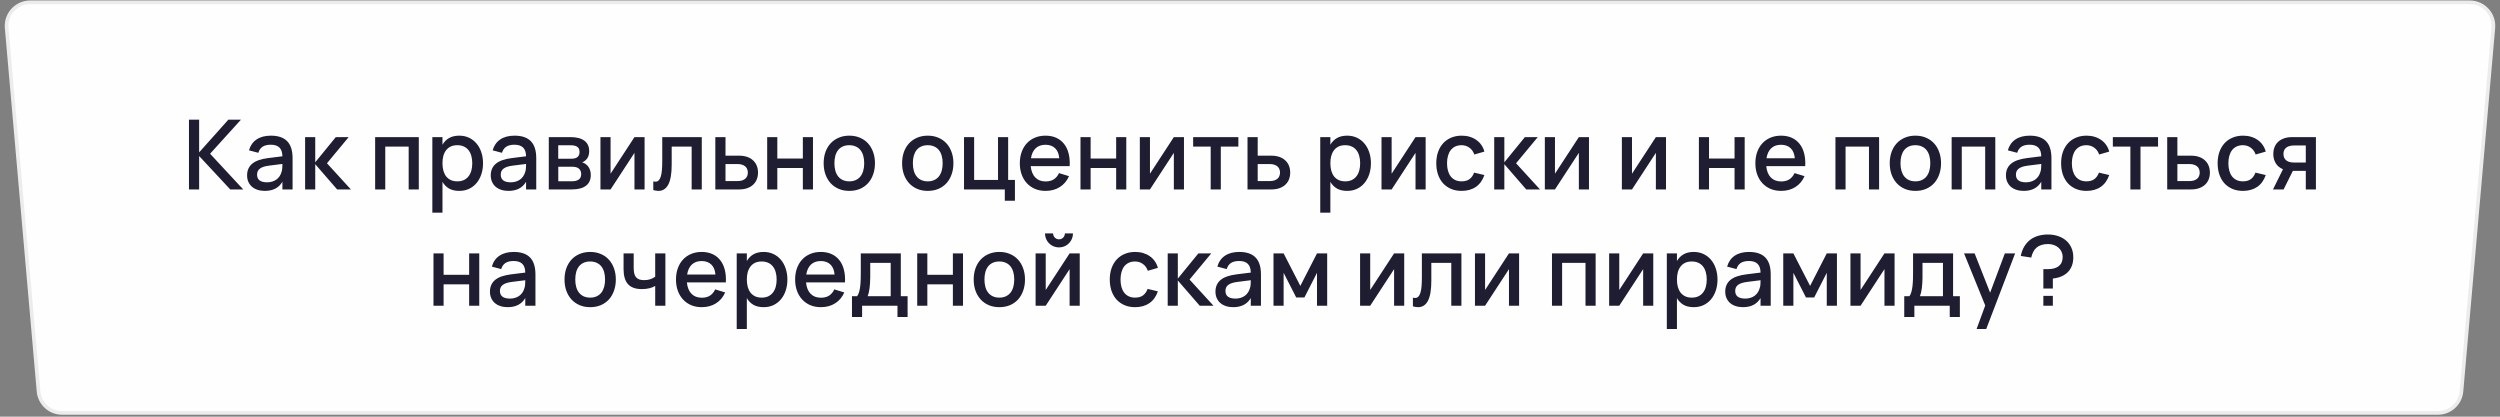 <?xml version="1.0" encoding="UTF-8"?> <svg xmlns="http://www.w3.org/2000/svg" width="516" height="86" viewBox="0 0 516 86" fill="none"><rect x="0" y="0" width="516" height="86" fill="#808080" stroke="none"/> <path d="M6.231 0.475H509.769C512.63 0.475 514.876 2.926 514.626 5.776L508.047 80.776C507.826 83.293 505.718 85.225 503.19 85.225H12.81C10.282 85.225 8.174 83.293 7.953 80.776L1.374 5.776C1.124 2.926 3.37 0.475 6.231 0.475Z" fill="#FEFEFE" stroke="#ECECEC" stroke-width="0.75"></path> <path d="M39.002 24.7H41.102V31.45L47.132 24.7H49.732L43.362 31.73L50.202 39.1H47.522L41.102 32.2V39.1H39.002V24.7ZM55.909 28C57.416 28 58.539 28.383 59.279 29.15C60.019 29.91 60.389 31.076 60.389 32.65V39.1H58.289V37.52C57.549 38.773 56.339 39.4 54.659 39.4C54.099 39.4 53.593 39.323 53.139 39.17C52.693 39.023 52.309 38.81 51.989 38.53C51.676 38.25 51.433 37.913 51.259 37.52C51.086 37.126 50.999 36.686 50.999 36.2C50.999 35.66 51.096 35.186 51.289 34.78C51.483 34.366 51.763 34.016 52.129 33.73C52.503 33.436 52.956 33.203 53.489 33.03C54.029 32.85 54.639 32.716 55.319 32.63L58.289 32.26C58.276 31.433 58.069 30.83 57.669 30.45C57.276 30.063 56.683 29.87 55.889 29.87C55.183 29.87 54.619 30.006 54.199 30.28C53.786 30.546 53.493 30.966 53.319 31.54L51.389 31.03C51.669 30.043 52.193 29.293 52.959 28.78C53.733 28.26 54.716 28 55.909 28ZM55.579 34.18C54.699 34.286 54.059 34.49 53.659 34.79C53.259 35.083 53.059 35.5 53.059 36.04C53.059 37.1 53.753 37.63 55.139 37.63C55.513 37.63 55.859 37.58 56.179 37.48C56.506 37.38 56.796 37.24 57.049 37.06C57.303 36.873 57.516 36.653 57.689 36.4C57.869 36.14 58.003 35.856 58.089 35.55C58.189 35.29 58.246 35.013 58.259 34.72C58.279 34.42 58.289 34.15 58.289 33.91V33.84L55.579 34.18ZM62.976 28.3H65.066V33.5L69.306 28.3H71.966L67.486 33.7L72.426 39.1H69.586L65.066 33.89V39.1H62.976V28.3ZM77.429 39.1V28.3H86.439V39.1H84.349V30.26H79.519V39.1H77.429ZM89.236 43.9V28.3H91.326V29.87C91.666 29.283 92.116 28.826 92.676 28.5C93.243 28.166 93.949 28 94.796 28C95.523 28 96.186 28.14 96.786 28.42C97.393 28.7 97.909 29.093 98.336 29.6C98.769 30.1 99.103 30.7 99.336 31.4C99.576 32.093 99.696 32.856 99.696 33.69C99.696 34.536 99.576 35.31 99.336 36.01C99.096 36.71 98.759 37.313 98.326 37.82C97.899 38.32 97.386 38.71 96.786 38.99C96.186 39.263 95.523 39.4 94.796 39.4C93.949 39.4 93.243 39.236 92.676 38.91C92.109 38.576 91.659 38.116 91.326 37.53V43.9H89.236ZM94.396 37.43C94.909 37.43 95.359 37.34 95.746 37.16C96.133 36.973 96.453 36.716 96.706 36.39C96.966 36.056 97.159 35.663 97.286 35.21C97.413 34.75 97.476 34.243 97.476 33.69C97.476 33.123 97.409 32.613 97.276 32.16C97.149 31.7 96.956 31.31 96.696 30.99C96.443 30.663 96.123 30.413 95.736 30.24C95.356 30.06 94.909 29.97 94.396 29.97C93.869 29.97 93.413 30.06 93.026 30.24C92.646 30.42 92.329 30.676 92.076 31.01C91.823 31.336 91.633 31.726 91.506 32.18C91.386 32.633 91.326 33.136 91.326 33.69C91.326 34.256 91.389 34.773 91.516 35.24C91.649 35.7 91.843 36.093 92.096 36.42C92.356 36.74 92.676 36.99 93.056 37.17C93.443 37.343 93.889 37.43 94.396 37.43ZM106.202 28C107.709 28 108.832 28.383 109.572 29.15C110.312 29.91 110.682 31.076 110.682 32.65V39.1H108.582V37.52C107.842 38.773 106.632 39.4 104.952 39.4C104.392 39.4 103.886 39.323 103.432 39.17C102.986 39.023 102.602 38.81 102.282 38.53C101.969 38.25 101.726 37.913 101.552 37.52C101.379 37.126 101.292 36.686 101.292 36.2C101.292 35.66 101.389 35.186 101.582 34.78C101.776 34.366 102.056 34.016 102.422 33.73C102.796 33.436 103.249 33.203 103.782 33.03C104.322 32.85 104.932 32.716 105.612 32.63L108.582 32.26C108.569 31.433 108.362 30.83 107.962 30.45C107.569 30.063 106.976 29.87 106.182 29.87C105.476 29.87 104.912 30.006 104.492 30.28C104.079 30.546 103.786 30.966 103.612 31.54L101.682 31.03C101.962 30.043 102.486 29.293 103.252 28.78C104.026 28.26 105.009 28 106.202 28ZM105.872 34.18C104.992 34.286 104.352 34.49 103.952 34.79C103.552 35.083 103.352 35.5 103.352 36.04C103.352 37.1 104.046 37.63 105.432 37.63C105.806 37.63 106.152 37.58 106.472 37.48C106.799 37.38 107.089 37.24 107.342 37.06C107.596 36.873 107.809 36.653 107.982 36.4C108.162 36.14 108.296 35.856 108.382 35.55C108.482 35.29 108.539 35.013 108.552 34.72C108.572 34.42 108.582 34.15 108.582 33.91V33.84L105.872 34.18ZM117.999 39.1H113.269V28.3H117.739C118.999 28.3 119.959 28.546 120.619 29.04C121.279 29.533 121.609 30.256 121.609 31.21C121.609 31.81 121.476 32.3 121.209 32.68C120.949 33.06 120.599 33.336 120.159 33.51C120.419 33.576 120.656 33.69 120.869 33.85C121.089 34.003 121.279 34.193 121.439 34.42C121.599 34.64 121.722 34.893 121.809 35.18C121.896 35.466 121.939 35.776 121.939 36.11C121.939 37.09 121.606 37.833 120.939 38.34C120.272 38.846 119.292 39.1 117.999 39.1ZM117.749 29.98H115.219V32.76H117.949C118.196 32.76 118.419 32.736 118.619 32.69C118.826 32.636 119.002 32.556 119.149 32.45C119.296 32.336 119.409 32.196 119.489 32.03C119.576 31.856 119.619 31.65 119.619 31.41C119.619 30.89 119.466 30.523 119.159 30.31C118.852 30.09 118.382 29.98 117.749 29.98ZM117.979 37.42C118.612 37.42 119.099 37.303 119.439 37.07C119.786 36.83 119.959 36.45 119.959 35.93C119.959 35.663 119.912 35.436 119.819 35.25C119.732 35.056 119.609 34.9 119.449 34.78C119.296 34.653 119.112 34.563 118.899 34.51C118.686 34.45 118.452 34.42 118.199 34.42H115.229V37.42H117.979ZM133.043 28.3V39.1H130.953V31.55L126.023 39.1H123.933V28.3H126.023V35.85L130.953 28.3H133.043ZM134.838 37.43C134.984 37.476 135.134 37.5 135.288 37.5C135.561 37.5 135.784 37.41 135.958 37.23C136.138 37.043 136.281 36.773 136.388 36.42C136.501 36.06 136.578 35.62 136.618 35.1C136.664 34.573 136.688 33.973 136.688 33.3V28.3H144.848V39.1H142.758V30.26H138.638V33.97C138.638 35.836 138.404 37.21 137.938 38.09C137.478 38.963 136.801 39.4 135.907 39.4C135.594 39.4 135.238 39.343 134.838 39.23V37.43ZM152.534 39.1H147.644V28.3H149.744V32.13H152.534C153.194 32.13 153.771 32.22 154.264 32.4C154.757 32.58 155.164 32.83 155.484 33.15C155.811 33.463 156.054 33.833 156.214 34.26C156.374 34.68 156.454 35.133 156.454 35.62C156.454 36.106 156.374 36.563 156.214 36.99C156.054 37.41 155.811 37.776 155.484 38.09C155.164 38.403 154.757 38.65 154.264 38.83C153.771 39.01 153.194 39.1 152.534 39.1ZM152.244 37.37C152.611 37.37 152.924 37.326 153.184 37.24C153.451 37.146 153.671 37.023 153.844 36.87C154.017 36.716 154.144 36.533 154.224 36.32C154.311 36.1 154.354 35.866 154.354 35.62C154.354 35.366 154.311 35.133 154.224 34.92C154.144 34.706 154.017 34.523 153.844 34.37C153.671 34.21 153.451 34.086 153.184 34C152.924 33.906 152.611 33.86 152.244 33.86H149.744V37.37H152.244ZM158.347 39.1V28.3H160.437V32.72H165.707V28.3H167.797V39.1H165.707V34.68H160.437V39.1H158.347ZM175.293 39.4C174.486 39.4 173.756 39.26 173.103 38.98C172.456 38.7 171.903 38.31 171.443 37.81C170.983 37.303 170.626 36.7 170.373 36C170.126 35.3 170.003 34.53 170.003 33.69C170.003 32.85 170.126 32.08 170.373 31.38C170.626 30.68 170.983 30.08 171.443 29.58C171.91 29.08 172.466 28.693 173.113 28.42C173.766 28.14 174.493 28 175.293 28C176.1 28 176.83 28.14 177.483 28.42C178.136 28.693 178.693 29.083 179.153 29.59C179.613 30.09 179.966 30.69 180.213 31.39C180.466 32.083 180.593 32.85 180.593 33.69C180.593 34.536 180.466 35.31 180.213 36.01C179.966 36.71 179.613 37.313 179.153 37.82C178.693 38.32 178.136 38.71 177.483 38.99C176.83 39.263 176.1 39.4 175.293 39.4ZM175.293 37.43C175.793 37.43 176.233 37.343 176.613 37.17C177 36.996 177.323 36.75 177.583 36.43C177.843 36.103 178.04 35.71 178.173 35.25C178.306 34.783 178.373 34.263 178.373 33.69C178.373 33.11 178.306 32.59 178.173 32.13C178.04 31.67 177.843 31.28 177.583 30.96C177.323 30.64 177 30.396 176.613 30.23C176.233 30.056 175.793 29.97 175.293 29.97C174.786 29.97 174.34 30.056 173.953 30.23C173.573 30.403 173.253 30.65 172.993 30.97C172.74 31.29 172.546 31.68 172.413 32.14C172.286 32.6 172.223 33.116 172.223 33.69C172.223 34.27 172.29 34.793 172.423 35.26C172.556 35.72 172.753 36.11 173.013 36.43C173.273 36.75 173.593 36.996 173.973 37.17C174.36 37.343 174.8 37.43 175.293 37.43ZM191.485 39.4C190.678 39.4 189.948 39.26 189.295 38.98C188.648 38.7 188.095 38.31 187.635 37.81C187.175 37.303 186.818 36.7 186.565 36C186.318 35.3 186.195 34.53 186.195 33.69C186.195 32.85 186.318 32.08 186.565 31.38C186.818 30.68 187.175 30.08 187.635 29.58C188.101 29.08 188.658 28.693 189.305 28.42C189.958 28.14 190.685 28 191.485 28C192.291 28 193.021 28.14 193.675 28.42C194.328 28.693 194.885 29.083 195.345 29.59C195.805 30.09 196.158 30.69 196.405 31.39C196.658 32.083 196.785 32.85 196.785 33.69C196.785 34.536 196.658 35.31 196.405 36.01C196.158 36.71 195.805 37.313 195.345 37.82C194.885 38.32 194.328 38.71 193.675 38.99C193.021 39.263 192.291 39.4 191.485 39.4ZM191.485 37.43C191.985 37.43 192.425 37.343 192.805 37.17C193.191 36.996 193.515 36.75 193.775 36.43C194.035 36.103 194.231 35.71 194.365 35.25C194.498 34.783 194.565 34.263 194.565 33.69C194.565 33.11 194.498 32.59 194.365 32.13C194.231 31.67 194.035 31.28 193.775 30.96C193.515 30.64 193.191 30.396 192.805 30.23C192.425 30.056 191.985 29.97 191.485 29.97C190.978 29.97 190.531 30.056 190.145 30.23C189.765 30.403 189.445 30.65 189.185 30.97C188.931 31.29 188.738 31.68 188.605 32.14C188.478 32.6 188.415 33.116 188.415 33.69C188.415 34.27 188.481 34.793 188.615 35.26C188.748 35.72 188.945 36.11 189.205 36.43C189.465 36.75 189.785 36.996 190.165 37.17C190.551 37.343 190.991 37.43 191.485 37.43ZM207.392 41.43V39.1H198.972V28.3H201.062V37.14H205.992V28.3H208.082V37.14H209.482V41.43H207.392ZM215.801 37.45C216.488 37.45 217.055 37.306 217.501 37.02C217.955 36.726 218.315 36.296 218.581 35.73L220.641 36.36C220.215 37.333 219.581 38.083 218.741 38.61C217.908 39.136 216.928 39.4 215.801 39.4C215.001 39.4 214.275 39.263 213.621 38.99C212.975 38.71 212.418 38.32 211.951 37.82C211.485 37.32 211.125 36.72 210.871 36.02C210.618 35.32 210.491 34.546 210.491 33.7C210.491 32.84 210.618 32.06 210.871 31.36C211.125 30.66 211.485 30.06 211.951 29.56C212.418 29.06 212.975 28.676 213.621 28.41C214.275 28.136 214.995 28 215.781 28C216.621 28 217.365 28.146 218.011 28.44C218.658 28.733 219.195 29.153 219.621 29.7C220.055 30.24 220.368 30.9 220.561 31.68C220.761 32.453 220.835 33.323 220.781 34.29H212.741C212.835 35.296 213.148 36.076 213.681 36.63C214.215 37.176 214.921 37.45 215.801 37.45ZM218.631 32.66C218.558 31.766 218.275 31.08 217.781 30.6C217.288 30.12 216.621 29.88 215.781 29.88C214.948 29.88 214.275 30.12 213.761 30.6C213.255 31.08 212.931 31.766 212.791 32.66H218.631ZM223.015 39.1V28.3H225.105V32.72H230.375V28.3H232.465V39.1H230.375V34.68H225.105V39.1H223.015ZM244.371 28.3V39.1H242.281V31.55L237.351 39.1H235.261V28.3H237.351V35.85L242.281 28.3H244.371ZM249.886 39.1V30.26H246.266V28.3H255.596V30.26H251.976V39.1H249.886ZM262.378 39.1H257.488V28.3H259.588V32.13H262.378C263.038 32.13 263.614 32.22 264.108 32.4C264.601 32.58 265.008 32.83 265.328 33.15C265.654 33.463 265.898 33.833 266.058 34.26C266.218 34.68 266.298 35.133 266.298 35.62C266.298 36.106 266.218 36.563 266.058 36.99C265.898 37.41 265.654 37.776 265.328 38.09C265.008 38.403 264.601 38.65 264.108 38.83C263.614 39.01 263.038 39.1 262.378 39.1ZM262.088 37.37C262.454 37.37 262.768 37.326 263.028 37.24C263.294 37.146 263.514 37.023 263.688 36.87C263.861 36.716 263.988 36.533 264.068 36.32C264.154 36.1 264.198 35.866 264.198 35.62C264.198 35.366 264.154 35.133 264.068 34.92C263.988 34.706 263.861 34.523 263.688 34.37C263.514 34.21 263.294 34.086 263.028 34C262.768 33.906 262.454 33.86 262.088 33.86H259.588V37.37H262.088ZM272.498 43.9V28.3H274.588V29.87C274.928 29.283 275.378 28.826 275.938 28.5C276.504 28.166 277.211 28 278.058 28C278.784 28 279.448 28.14 280.048 28.42C280.654 28.7 281.171 29.093 281.598 29.6C282.031 30.1 282.364 30.7 282.598 31.4C282.838 32.093 282.958 32.856 282.958 33.69C282.958 34.536 282.838 35.31 282.598 36.01C282.358 36.71 282.021 37.313 281.588 37.82C281.161 38.32 280.648 38.71 280.048 38.99C279.448 39.263 278.784 39.4 278.058 39.4C277.211 39.4 276.504 39.236 275.938 38.91C275.371 38.576 274.921 38.116 274.588 37.53V43.9H272.498ZM277.658 37.43C278.171 37.43 278.621 37.34 279.008 37.16C279.394 36.973 279.714 36.716 279.968 36.39C280.228 36.056 280.421 35.663 280.548 35.21C280.674 34.75 280.738 34.243 280.738 33.69C280.738 33.123 280.671 32.613 280.538 32.16C280.411 31.7 280.218 31.31 279.958 30.99C279.704 30.663 279.384 30.413 278.998 30.24C278.618 30.06 278.171 29.97 277.658 29.97C277.131 29.97 276.674 30.06 276.288 30.24C275.908 30.42 275.591 30.676 275.338 31.01C275.084 31.336 274.894 31.726 274.768 32.18C274.648 32.633 274.588 33.136 274.588 33.69C274.588 34.256 274.651 34.773 274.778 35.24C274.911 35.7 275.104 36.093 275.358 36.42C275.618 36.74 275.938 36.99 276.318 37.17C276.704 37.343 277.151 37.43 277.658 37.43ZM294.254 28.3V39.1H292.164V31.55L287.234 39.1H285.144V28.3H287.234V35.85L292.164 28.3H294.254ZM301.668 39.4C300.855 39.4 300.125 39.26 299.478 38.98C298.832 38.7 298.282 38.31 297.828 37.81C297.382 37.303 297.038 36.7 296.798 36C296.565 35.3 296.448 34.533 296.448 33.7C296.448 32.853 296.568 32.08 296.808 31.38C297.055 30.68 297.405 30.08 297.858 29.58C298.312 29.08 298.862 28.693 299.508 28.42C300.162 28.14 300.892 28 301.698 28C302.292 28 302.842 28.076 303.348 28.23C303.862 28.383 304.318 28.603 304.718 28.89C305.125 29.17 305.468 29.513 305.748 29.92C306.035 30.326 306.245 30.783 306.378 31.29L304.298 31.89C304.092 31.283 303.752 30.813 303.278 30.48C302.812 30.14 302.275 29.97 301.668 29.97C301.168 29.97 300.732 30.06 300.358 30.24C299.985 30.42 299.672 30.673 299.418 31C299.172 31.326 298.985 31.72 298.858 32.18C298.732 32.633 298.668 33.14 298.668 33.7C298.668 34.26 298.732 34.77 298.858 35.23C298.985 35.683 299.172 36.073 299.418 36.4C299.672 36.726 299.985 36.98 300.358 37.16C300.738 37.34 301.175 37.43 301.668 37.43C302.348 37.43 302.895 37.276 303.308 36.97C303.728 36.656 304.045 36.21 304.258 35.63L306.378 36.13C306.018 37.196 305.435 38.01 304.628 38.57C303.822 39.123 302.835 39.4 301.668 39.4ZM308.406 28.3H310.496V33.5L314.736 28.3H317.396L312.916 33.7L317.856 39.1H315.016L310.496 33.89V39.1H308.406V28.3ZM327.965 28.3V39.1H325.875V31.55L320.945 39.1H318.855V28.3H320.945V35.85L325.875 28.3H327.965ZM343.863 28.3V39.1H341.773V31.55L336.843 39.1H334.753V28.3H336.843V35.85L341.773 28.3H343.863ZM350.652 39.1V28.3H352.742V32.72H358.012V28.3H360.102V39.1H358.012V34.68H352.742V39.1H350.652ZM367.618 37.45C368.304 37.45 368.871 37.306 369.318 37.02C369.771 36.726 370.131 36.296 370.398 35.73L372.458 36.36C372.031 37.333 371.398 38.083 370.558 38.61C369.724 39.136 368.744 39.4 367.618 39.4C366.818 39.4 366.091 39.263 365.438 38.99C364.791 38.71 364.234 38.32 363.768 37.82C363.301 37.32 362.941 36.72 362.688 36.02C362.434 35.32 362.308 34.546 362.308 33.7C362.308 32.84 362.434 32.06 362.688 31.36C362.941 30.66 363.301 30.06 363.768 29.56C364.234 29.06 364.791 28.676 365.438 28.41C366.091 28.136 366.811 28 367.598 28C368.438 28 369.181 28.146 369.828 28.44C370.474 28.733 371.011 29.153 371.438 29.7C371.871 30.24 372.184 30.9 372.378 31.68C372.578 32.453 372.651 33.323 372.598 34.29H364.558C364.651 35.296 364.964 36.076 365.498 36.63C366.031 37.176 366.738 37.45 367.618 37.45ZM370.448 32.66C370.374 31.766 370.091 31.08 369.598 30.6C369.104 30.12 368.438 29.88 367.598 29.88C366.764 29.88 366.091 30.12 365.578 30.6C365.071 31.08 364.748 31.766 364.608 32.66H370.448ZM378.835 39.1V28.3H387.845V39.1H385.755V30.26H380.925V39.1H378.835ZM395.332 39.4C394.526 39.4 393.796 39.26 393.142 38.98C392.496 38.7 391.942 38.31 391.482 37.81C391.022 37.303 390.666 36.7 390.412 36C390.166 35.3 390.042 34.53 390.042 33.69C390.042 32.85 390.166 32.08 390.412 31.38C390.666 30.68 391.022 30.08 391.482 29.58C391.949 29.08 392.506 28.693 393.152 28.42C393.806 28.14 394.532 28 395.332 28C396.139 28 396.869 28.14 397.522 28.42C398.176 28.693 398.732 29.083 399.192 29.59C399.652 30.09 400.006 30.69 400.252 31.39C400.506 32.083 400.632 32.85 400.632 33.69C400.632 34.536 400.506 35.31 400.252 36.01C400.006 36.71 399.652 37.313 399.192 37.82C398.732 38.32 398.176 38.71 397.522 38.99C396.869 39.263 396.139 39.4 395.332 39.4ZM395.332 37.43C395.832 37.43 396.272 37.343 396.652 37.17C397.039 36.996 397.362 36.75 397.622 36.43C397.882 36.103 398.079 35.71 398.212 35.25C398.346 34.783 398.412 34.263 398.412 33.69C398.412 33.11 398.346 32.59 398.212 32.13C398.079 31.67 397.882 31.28 397.622 30.96C397.362 30.64 397.039 30.396 396.652 30.23C396.272 30.056 395.832 29.97 395.332 29.97C394.826 29.97 394.379 30.056 393.992 30.23C393.612 30.403 393.292 30.65 393.032 30.97C392.779 31.29 392.586 31.68 392.452 32.14C392.326 32.6 392.262 33.116 392.262 33.69C392.262 34.27 392.329 34.793 392.462 35.26C392.596 35.72 392.792 36.11 393.052 36.43C393.312 36.75 393.632 36.996 394.012 37.17C394.399 37.343 394.839 37.43 395.332 37.43ZM402.82 39.1V28.3H411.83V39.1H409.74V30.26H404.91V39.1H402.82ZM418.937 28C420.443 28 421.567 28.383 422.307 29.15C423.047 29.91 423.417 31.076 423.417 32.65V39.1H421.317V37.52C420.577 38.773 419.367 39.4 417.687 39.4C417.127 39.4 416.62 39.323 416.167 39.17C415.72 39.023 415.337 38.81 415.017 38.53C414.703 38.25 414.46 37.913 414.287 37.52C414.113 37.126 414.027 36.686 414.027 36.2C414.027 35.66 414.123 35.186 414.317 34.78C414.51 34.366 414.79 34.016 415.157 33.73C415.53 33.436 415.983 33.203 416.517 33.03C417.057 32.85 417.667 32.716 418.347 32.63L421.317 32.26C421.303 31.433 421.097 30.83 420.697 30.45C420.303 30.063 419.71 29.87 418.917 29.87C418.21 29.87 417.647 30.006 417.227 30.28C416.813 30.546 416.52 30.966 416.347 31.54L414.417 31.03C414.697 30.043 415.22 29.293 415.987 28.78C416.76 28.26 417.743 28 418.937 28ZM418.607 34.18C417.727 34.286 417.087 34.49 416.687 34.79C416.287 35.083 416.087 35.5 416.087 36.04C416.087 37.1 416.78 37.63 418.167 37.63C418.54 37.63 418.887 37.58 419.207 37.48C419.533 37.38 419.823 37.24 420.077 37.06C420.33 36.873 420.543 36.653 420.717 36.4C420.897 36.14 421.03 35.856 421.117 35.55C421.217 35.29 421.273 35.013 421.287 34.72C421.307 34.42 421.317 34.15 421.317 33.91V33.84L418.607 34.18ZM430.633 39.4C429.82 39.4 429.09 39.26 428.443 38.98C427.797 38.7 427.247 38.31 426.793 37.81C426.347 37.303 426.003 36.7 425.763 36C425.53 35.3 425.413 34.533 425.413 33.7C425.413 32.853 425.533 32.08 425.773 31.38C426.02 30.68 426.37 30.08 426.823 29.58C427.277 29.08 427.827 28.693 428.473 28.42C429.127 28.14 429.857 28 430.663 28C431.257 28 431.807 28.076 432.313 28.23C432.827 28.383 433.283 28.603 433.683 28.89C434.09 29.17 434.433 29.513 434.713 29.92C435 30.326 435.21 30.783 435.343 31.29L433.263 31.89C433.057 31.283 432.717 30.813 432.243 30.48C431.777 30.14 431.24 29.97 430.633 29.97C430.133 29.97 429.697 30.06 429.323 30.24C428.95 30.42 428.637 30.673 428.383 31C428.137 31.326 427.95 31.72 427.823 32.18C427.697 32.633 427.633 33.14 427.633 33.7C427.633 34.26 427.697 34.77 427.823 35.23C427.95 35.683 428.137 36.073 428.383 36.4C428.637 36.726 428.95 36.98 429.323 37.16C429.703 37.34 430.14 37.43 430.633 37.43C431.313 37.43 431.86 37.276 432.273 36.97C432.693 36.656 433.01 36.21 433.223 35.63L435.343 36.13C434.983 37.196 434.4 38.01 433.593 38.57C432.787 39.123 431.8 39.4 430.633 39.4ZM439.71 39.1V30.26H436.09V28.3H445.42V30.26H441.8V39.1H439.71ZM452.202 39.1H447.312V28.3H449.412V32.13H452.202C452.862 32.13 453.439 32.22 453.932 32.4C454.425 32.58 454.832 32.83 455.152 33.15C455.479 33.463 455.722 33.833 455.882 34.26C456.042 34.68 456.122 35.133 456.122 35.62C456.122 36.106 456.042 36.563 455.882 36.99C455.722 37.41 455.479 37.776 455.152 38.09C454.832 38.403 454.425 38.65 453.932 38.83C453.439 39.01 452.862 39.1 452.202 39.1ZM451.912 37.37C452.279 37.37 452.592 37.326 452.852 37.24C453.119 37.146 453.339 37.023 453.512 36.87C453.685 36.716 453.812 36.533 453.892 36.32C453.979 36.1 454.022 35.866 454.022 35.62C454.022 35.366 453.979 35.133 453.892 34.92C453.812 34.706 453.685 34.523 453.512 34.37C453.339 34.21 453.119 34.086 452.852 34C452.592 33.906 452.279 33.86 451.912 33.86H449.412V37.37H451.912ZM462.938 39.4C462.125 39.4 461.395 39.26 460.748 38.98C460.101 38.7 459.551 38.31 459.098 37.81C458.651 37.303 458.308 36.7 458.068 36C457.835 35.3 457.718 34.533 457.718 33.7C457.718 32.853 457.838 32.08 458.078 31.38C458.325 30.68 458.675 30.08 459.128 29.58C459.581 29.08 460.131 28.693 460.778 28.42C461.431 28.14 462.161 28 462.968 28C463.561 28 464.111 28.076 464.618 28.23C465.131 28.383 465.588 28.603 465.988 28.89C466.395 29.17 466.738 29.513 467.018 29.92C467.305 30.326 467.515 30.783 467.648 31.29L465.568 31.89C465.361 31.283 465.021 30.813 464.548 30.48C464.081 30.14 463.545 29.97 462.938 29.97C462.438 29.97 462.001 30.06 461.628 30.24C461.255 30.42 460.941 30.673 460.688 31C460.441 31.326 460.255 31.72 460.128 32.18C460.001 32.633 459.938 33.14 459.938 33.7C459.938 34.26 460.001 34.77 460.128 35.23C460.255 35.683 460.441 36.073 460.688 36.4C460.941 36.726 461.255 36.98 461.628 37.16C462.008 37.34 462.445 37.43 462.938 37.43C463.618 37.43 464.165 37.276 464.578 36.97C464.998 36.656 465.315 36.21 465.528 35.63L467.648 36.13C467.288 37.196 466.705 38.01 465.898 38.57C465.091 39.123 464.105 39.4 462.938 39.4ZM469.145 39.1L471.205 34.93C470.532 34.65 470.028 34.23 469.695 33.67C469.368 33.11 469.205 32.48 469.205 31.78C469.205 31.293 469.285 30.84 469.445 30.42C469.605 29.993 469.845 29.623 470.165 29.31C470.492 28.996 470.898 28.75 471.385 28.57C471.878 28.39 472.455 28.3 473.115 28.3H478.005V39.1H475.915V35.27H473.245L471.335 39.1H469.145ZM473.415 30.03C473.048 30.03 472.732 30.076 472.465 30.17C472.198 30.256 471.978 30.376 471.805 30.53C471.638 30.683 471.512 30.866 471.425 31.08C471.345 31.293 471.305 31.526 471.305 31.78C471.305 32.026 471.345 32.26 471.425 32.48C471.512 32.693 471.638 32.88 471.805 33.04C471.978 33.193 472.198 33.316 472.465 33.41C472.732 33.496 473.048 33.54 473.415 33.54H475.915V30.03H473.415ZM89.47 63.1V52.3H91.56V56.72H96.83V52.3H98.92V63.1H96.83V58.68H91.56V63.1H89.47ZM106.036 52C107.543 52 108.666 52.383 109.406 53.15C110.146 53.91 110.516 55.076 110.516 56.65V63.1H108.416V61.52C107.676 62.773 106.466 63.4 104.786 63.4C104.226 63.4 103.72 63.323 103.266 63.17C102.82 63.023 102.436 62.81 102.116 62.53C101.803 62.25 101.56 61.913 101.386 61.52C101.213 61.126 101.126 60.686 101.126 60.2C101.126 59.66 101.223 59.186 101.416 58.78C101.61 58.366 101.89 58.016 102.256 57.73C102.63 57.436 103.083 57.203 103.616 57.03C104.156 56.85 104.766 56.716 105.446 56.63L108.416 56.26C108.403 55.433 108.196 54.83 107.796 54.45C107.403 54.063 106.81 53.87 106.016 53.87C105.31 53.87 104.746 54.006 104.326 54.28C103.913 54.546 103.62 54.966 103.446 55.54L101.516 55.03C101.796 54.043 102.32 53.293 103.086 52.78C103.86 52.26 104.843 52 106.036 52ZM105.706 58.18C104.826 58.286 104.186 58.49 103.786 58.79C103.386 59.083 103.186 59.5 103.186 60.04C103.186 61.1 103.88 61.63 105.266 61.63C105.64 61.63 105.986 61.58 106.306 61.48C106.633 61.38 106.923 61.24 107.176 61.06C107.43 60.873 107.643 60.653 107.816 60.4C107.996 60.14 108.13 59.856 108.216 59.55C108.316 59.29 108.373 59.013 108.386 58.72C108.406 58.42 108.416 58.15 108.416 57.91V57.84L105.706 58.18ZM121.807 63.4C121 63.4 120.27 63.26 119.617 62.98C118.97 62.7 118.417 62.31 117.957 61.81C117.497 61.303 117.14 60.7 116.887 60C116.64 59.3 116.517 58.53 116.517 57.69C116.517 56.85 116.64 56.08 116.887 55.38C117.14 54.68 117.497 54.08 117.957 53.58C118.423 53.08 118.98 52.693 119.627 52.42C120.28 52.14 121.007 52 121.807 52C122.613 52 123.343 52.14 123.997 52.42C124.65 52.693 125.207 53.083 125.667 53.59C126.127 54.09 126.48 54.69 126.727 55.39C126.98 56.083 127.107 56.85 127.107 57.69C127.107 58.536 126.98 59.31 126.727 60.01C126.48 60.71 126.127 61.313 125.667 61.82C125.207 62.32 124.65 62.71 123.997 62.99C123.343 63.263 122.613 63.4 121.807 63.4ZM121.807 61.43C122.307 61.43 122.747 61.343 123.127 61.17C123.513 60.996 123.837 60.75 124.097 60.43C124.357 60.103 124.553 59.71 124.687 59.25C124.82 58.783 124.887 58.263 124.887 57.69C124.887 57.11 124.82 56.59 124.687 56.13C124.553 55.67 124.357 55.28 124.097 54.96C123.837 54.64 123.513 54.396 123.127 54.23C122.747 54.056 122.307 53.97 121.807 53.97C121.3 53.97 120.853 54.056 120.467 54.23C120.087 54.403 119.767 54.65 119.507 54.97C119.253 55.29 119.06 55.68 118.927 56.14C118.8 56.6 118.737 57.116 118.737 57.69C118.737 58.27 118.803 58.793 118.937 59.26C119.07 59.72 119.267 60.11 119.527 60.43C119.787 60.75 120.107 60.996 120.487 61.17C120.873 61.343 121.313 61.43 121.807 61.43ZM135.234 63.1V59.02C134.894 59.226 134.491 59.386 134.024 59.5C133.558 59.613 133.044 59.67 132.484 59.67C131.198 59.67 130.244 59.333 129.624 58.66C129.011 57.98 128.704 56.94 128.704 55.54V52.3H130.794V55.24C130.794 55.673 130.828 56.053 130.894 56.38C130.968 56.7 131.084 56.966 131.244 57.18C131.411 57.393 131.631 57.553 131.904 57.66C132.184 57.766 132.528 57.82 132.934 57.82C133.394 57.82 133.808 57.763 134.174 57.65C134.548 57.53 134.901 57.353 135.234 57.12V52.3H137.334V63.1H135.234ZM144.835 61.45C145.521 61.45 146.088 61.306 146.535 61.02C146.988 60.726 147.348 60.296 147.615 59.73L149.675 60.36C149.248 61.333 148.615 62.083 147.775 62.61C146.941 63.136 145.961 63.4 144.835 63.4C144.035 63.4 143.308 63.263 142.655 62.99C142.008 62.71 141.451 62.32 140.985 61.82C140.518 61.32 140.158 60.72 139.905 60.02C139.651 59.32 139.525 58.546 139.525 57.7C139.525 56.84 139.651 56.06 139.905 55.36C140.158 54.66 140.518 54.06 140.985 53.56C141.451 53.06 142.008 52.676 142.655 52.41C143.308 52.136 144.028 52 144.815 52C145.655 52 146.398 52.146 147.045 52.44C147.691 52.733 148.228 53.153 148.655 53.7C149.088 54.24 149.401 54.9 149.595 55.68C149.795 56.453 149.868 57.323 149.815 58.29H141.775C141.868 59.296 142.181 60.076 142.715 60.63C143.248 61.176 143.955 61.45 144.835 61.45ZM147.665 56.66C147.591 55.766 147.308 55.08 146.815 54.6C146.321 54.12 145.655 53.88 144.815 53.88C143.981 53.88 143.308 54.12 142.795 54.6C142.288 55.08 141.965 55.766 141.825 56.66H147.665ZM152.058 67.9V52.3H154.148V53.87C154.488 53.283 154.938 52.826 155.498 52.5C156.065 52.166 156.772 52 157.618 52C158.345 52 159.008 52.14 159.608 52.42C160.215 52.7 160.732 53.093 161.158 53.6C161.592 54.1 161.925 54.7 162.158 55.4C162.398 56.093 162.518 56.856 162.518 57.69C162.518 58.536 162.398 59.31 162.158 60.01C161.918 60.71 161.582 61.313 161.148 61.82C160.722 62.32 160.208 62.71 159.608 62.99C159.008 63.263 158.345 63.4 157.618 63.4C156.772 63.4 156.065 63.236 155.498 62.91C154.932 62.576 154.482 62.116 154.148 61.53V67.9H152.058ZM157.218 61.43C157.732 61.43 158.182 61.34 158.568 61.16C158.955 60.973 159.275 60.716 159.528 60.39C159.788 60.056 159.982 59.663 160.108 59.21C160.235 58.75 160.298 58.243 160.298 57.69C160.298 57.123 160.232 56.613 160.098 56.16C159.972 55.7 159.778 55.31 159.518 54.99C159.265 54.663 158.945 54.413 158.558 54.24C158.178 54.06 157.732 53.97 157.218 53.97C156.692 53.97 156.235 54.06 155.848 54.24C155.468 54.42 155.152 54.676 154.898 55.01C154.645 55.336 154.455 55.726 154.328 56.18C154.208 56.633 154.148 57.136 154.148 57.69C154.148 58.256 154.212 58.773 154.338 59.24C154.472 59.7 154.665 60.093 154.918 60.42C155.178 60.74 155.498 60.99 155.878 61.17C156.265 61.343 156.712 61.43 157.218 61.43ZM169.424 61.45C170.111 61.45 170.678 61.306 171.124 61.02C171.578 60.726 171.938 60.296 172.204 59.73L174.264 60.36C173.838 61.333 173.204 62.083 172.364 62.61C171.531 63.136 170.551 63.4 169.424 63.4C168.624 63.4 167.898 63.263 167.244 62.99C166.598 62.71 166.041 62.32 165.574 61.82C165.108 61.32 164.748 60.72 164.494 60.02C164.241 59.32 164.114 58.546 164.114 57.7C164.114 56.84 164.241 56.06 164.494 55.36C164.748 54.66 165.108 54.06 165.574 53.56C166.041 53.06 166.598 52.676 167.244 52.41C167.898 52.136 168.618 52 169.404 52C170.244 52 170.988 52.146 171.634 52.44C172.281 52.733 172.818 53.153 173.244 53.7C173.678 54.24 173.991 54.9 174.184 55.68C174.384 56.453 174.458 57.323 174.404 58.29H166.364C166.458 59.296 166.771 60.076 167.304 60.63C167.838 61.176 168.544 61.45 169.424 61.45ZM172.254 56.66C172.181 55.766 171.898 55.08 171.404 54.6C170.911 54.12 170.244 53.88 169.404 53.88C168.571 53.88 167.898 54.12 167.384 54.6C166.878 55.08 166.554 55.766 166.414 56.66H172.254ZM175.848 61.14H176.898C177.071 60.94 177.208 60.66 177.308 60.3C177.415 59.94 177.495 59.533 177.548 59.08C177.601 58.626 177.635 58.146 177.648 57.64C177.661 57.126 177.668 56.623 177.668 56.13V52.3H185.928V61.14H187.328V65.43H185.238V63.1H177.938V65.43H175.848V61.14ZM183.838 61.14V54.26H179.618V57.19C179.618 57.61 179.605 58.013 179.578 58.4C179.558 58.786 179.525 59.15 179.478 59.49C179.431 59.83 179.375 60.14 179.308 60.42C179.241 60.7 179.168 60.94 179.088 61.14H183.838ZM189.314 63.1V52.3H191.404V56.72H196.674V52.3H198.764V63.1H196.674V58.68H191.404V63.1H189.314ZM206.26 63.4C205.453 63.4 204.723 63.26 204.07 62.98C203.423 62.7 202.87 62.31 202.41 61.81C201.95 61.303 201.593 60.7 201.34 60C201.093 59.3 200.97 58.53 200.97 57.69C200.97 56.85 201.093 56.08 201.34 55.38C201.593 54.68 201.95 54.08 202.41 53.58C202.877 53.08 203.433 52.693 204.08 52.42C204.733 52.14 205.46 52 206.26 52C207.067 52 207.797 52.14 208.45 52.42C209.103 52.693 209.66 53.083 210.12 53.59C210.58 54.09 210.933 54.69 211.18 55.39C211.433 56.083 211.56 56.85 211.56 57.69C211.56 58.536 211.433 59.31 211.18 60.01C210.933 60.71 210.58 61.313 210.12 61.82C209.66 62.32 209.103 62.71 208.45 62.99C207.797 63.263 207.067 63.4 206.26 63.4ZM206.26 61.43C206.76 61.43 207.2 61.343 207.58 61.17C207.967 60.996 208.29 60.75 208.55 60.43C208.81 60.103 209.007 59.71 209.14 59.25C209.273 58.783 209.34 58.263 209.34 57.69C209.34 57.11 209.273 56.59 209.14 56.13C209.007 55.67 208.81 55.28 208.55 54.96C208.29 54.64 207.967 54.396 207.58 54.23C207.2 54.056 206.76 53.97 206.26 53.97C205.753 53.97 205.307 54.056 204.92 54.23C204.54 54.403 204.22 54.65 203.96 54.97C203.707 55.29 203.513 55.68 203.38 56.14C203.253 56.6 203.19 57.116 203.19 57.69C203.19 58.27 203.257 58.793 203.39 59.26C203.523 59.72 203.72 60.11 203.98 60.43C204.24 60.75 204.56 60.996 204.94 61.17C205.327 61.343 205.767 61.43 206.26 61.43ZM218.577 51.06C218.051 51.06 217.567 50.933 217.127 50.68C216.687 50.42 216.337 50.07 216.077 49.63C215.824 49.19 215.697 48.706 215.697 48.18H217.357C217.357 48.4 217.411 48.603 217.517 48.79C217.631 48.976 217.781 49.126 217.967 49.24C218.154 49.346 218.357 49.4 218.577 49.4C218.804 49.4 219.007 49.346 219.187 49.24C219.374 49.126 219.521 48.976 219.627 48.79C219.741 48.603 219.797 48.4 219.797 48.18H221.457C221.457 48.706 221.327 49.19 221.067 49.63C220.814 50.07 220.467 50.42 220.027 50.68C219.587 50.933 219.104 51.06 218.577 51.06ZM222.857 52.3V63.1H220.767V55.55L215.837 63.1H213.747V52.3H215.837V59.85L220.767 52.3H222.857ZM234.276 63.4C233.463 63.4 232.733 63.26 232.086 62.98C231.439 62.7 230.889 62.31 230.436 61.81C229.989 61.303 229.646 60.7 229.406 60C229.173 59.3 229.056 58.533 229.056 57.7C229.056 56.853 229.176 56.08 229.416 55.38C229.663 54.68 230.013 54.08 230.466 53.58C230.919 53.08 231.469 52.693 232.116 52.42C232.769 52.14 233.499 52 234.306 52C234.899 52 235.449 52.076 235.956 52.23C236.469 52.383 236.926 52.603 237.326 52.89C237.733 53.17 238.076 53.513 238.356 53.92C238.643 54.326 238.853 54.783 238.986 55.29L236.906 55.89C236.699 55.283 236.359 54.813 235.886 54.48C235.419 54.14 234.883 53.97 234.276 53.97C233.776 53.97 233.339 54.06 232.966 54.24C232.593 54.42 232.279 54.673 232.026 55C231.779 55.326 231.593 55.72 231.466 56.18C231.339 56.633 231.276 57.14 231.276 57.7C231.276 58.26 231.339 58.77 231.466 59.23C231.593 59.683 231.779 60.073 232.026 60.4C232.279 60.726 232.593 60.98 232.966 61.16C233.346 61.34 233.783 61.43 234.276 61.43C234.956 61.43 235.503 61.276 235.916 60.97C236.336 60.656 236.653 60.21 236.866 59.63L238.986 60.13C238.626 61.196 238.043 62.01 237.236 62.57C236.429 63.123 235.443 63.4 234.276 63.4ZM241.013 52.3H243.103V57.5L247.343 52.3H250.003L245.523 57.7L250.463 63.1H247.623L243.103 57.89V63.1H241.013V52.3ZM255.782 52C257.289 52 258.412 52.383 259.152 53.15C259.892 53.91 260.262 55.076 260.262 56.65V63.1H258.162V61.52C257.422 62.773 256.212 63.4 254.532 63.4C253.972 63.4 253.466 63.323 253.012 63.17C252.566 63.023 252.182 62.81 251.862 62.53C251.549 62.25 251.306 61.913 251.132 61.52C250.959 61.126 250.872 60.686 250.872 60.2C250.872 59.66 250.969 59.186 251.162 58.78C251.356 58.366 251.636 58.016 252.002 57.73C252.376 57.436 252.829 57.203 253.362 57.03C253.902 56.85 254.512 56.716 255.192 56.63L258.162 56.26C258.149 55.433 257.942 54.83 257.542 54.45C257.149 54.063 256.556 53.87 255.762 53.87C255.056 53.87 254.492 54.006 254.072 54.28C253.659 54.546 253.366 54.966 253.192 55.54L251.262 55.03C251.542 54.043 252.066 53.293 252.832 52.78C253.606 52.26 254.589 52 255.782 52ZM255.452 58.18C254.572 58.286 253.932 58.49 253.532 58.79C253.132 59.083 252.932 59.5 252.932 60.04C252.932 61.1 253.626 61.63 255.012 61.63C255.386 61.63 255.732 61.58 256.052 61.48C256.379 61.38 256.669 61.24 256.922 61.06C257.176 60.873 257.389 60.653 257.562 60.4C257.742 60.14 257.876 59.856 257.962 59.55C258.062 59.29 258.119 59.013 258.132 58.72C258.152 58.42 258.162 58.15 258.162 57.91V57.84L255.452 58.18ZM262.849 63.1V52.3H264.939L268.389 59.01L271.829 52.3H273.929V63.1H271.829V56.31L269.229 61.4H267.539L264.939 56.31V63.1H262.849ZM289.83 52.3V63.1H287.74V55.55L282.81 63.1H280.72V52.3H282.81V59.85L287.74 52.3H289.83ZM291.625 61.43C291.771 61.476 291.921 61.5 292.075 61.5C292.348 61.5 292.571 61.41 292.745 61.23C292.925 61.043 293.068 60.773 293.175 60.42C293.288 60.06 293.365 59.62 293.405 59.1C293.451 58.573 293.475 57.973 293.475 57.3V52.3H301.635V63.1H299.545V54.26H295.425V57.97C295.425 59.836 295.191 61.21 294.725 62.09C294.265 62.963 293.588 63.4 292.695 63.4C292.381 63.4 292.025 63.343 291.625 63.23V61.43ZM313.541 52.3V63.1H311.451V55.55L306.521 63.1H304.431V52.3H306.521V59.85L311.451 52.3H313.541ZM320.329 63.1V52.3H329.339V63.1H327.249V54.26H322.419V63.1H320.329ZM341.236 52.3V63.1H339.146V55.55L334.216 63.1H332.126V52.3H334.216V59.85L339.146 52.3H341.236ZM344.031 67.9V52.3H346.121V53.87C346.461 53.283 346.911 52.826 347.471 52.5C348.038 52.166 348.744 52 349.591 52C350.318 52 350.981 52.14 351.581 52.42C352.188 52.7 352.704 53.093 353.131 53.6C353.564 54.1 353.898 54.7 354.131 55.4C354.371 56.093 354.491 56.856 354.491 57.69C354.491 58.536 354.371 59.31 354.131 60.01C353.891 60.71 353.554 61.313 353.121 61.82C352.694 62.32 352.181 62.71 351.581 62.99C350.981 63.263 350.318 63.4 349.591 63.4C348.744 63.4 348.038 63.236 347.471 62.91C346.904 62.576 346.454 62.116 346.121 61.53V67.9H344.031ZM349.191 61.43C349.704 61.43 350.154 61.34 350.541 61.16C350.928 60.973 351.248 60.716 351.501 60.39C351.761 60.056 351.954 59.663 352.081 59.21C352.208 58.75 352.271 58.243 352.271 57.69C352.271 57.123 352.204 56.613 352.071 56.16C351.944 55.7 351.751 55.31 351.491 54.99C351.238 54.663 350.918 54.413 350.531 54.24C350.151 54.06 349.704 53.97 349.191 53.97C348.664 53.97 348.208 54.06 347.821 54.24C347.441 54.42 347.124 54.676 346.871 55.01C346.618 55.336 346.428 55.726 346.301 56.18C346.181 56.633 346.121 57.136 346.121 57.69C346.121 58.256 346.184 58.773 346.311 59.24C346.444 59.7 346.638 60.093 346.891 60.42C347.151 60.74 347.471 60.99 347.851 61.17C348.238 61.343 348.684 61.43 349.191 61.43ZM360.997 52C362.504 52 363.627 52.383 364.367 53.15C365.107 53.91 365.477 55.076 365.477 56.65V63.1H363.377V61.52C362.637 62.773 361.427 63.4 359.747 63.4C359.187 63.4 358.68 63.323 358.227 63.17C357.78 63.023 357.397 62.81 357.077 62.53C356.764 62.25 356.52 61.913 356.347 61.52C356.174 61.126 356.087 60.686 356.087 60.2C356.087 59.66 356.184 59.186 356.377 58.78C356.57 58.366 356.85 58.016 357.217 57.73C357.59 57.436 358.044 57.203 358.577 57.03C359.117 56.85 359.727 56.716 360.407 56.63L363.377 56.26C363.364 55.433 363.157 54.83 362.757 54.45C362.364 54.063 361.77 53.87 360.977 53.87C360.27 53.87 359.707 54.006 359.287 54.28C358.874 54.546 358.58 54.966 358.407 55.54L356.477 55.03C356.757 54.043 357.28 53.293 358.047 52.78C358.82 52.26 359.804 52 360.997 52ZM360.667 58.18C359.787 58.286 359.147 58.49 358.747 58.79C358.347 59.083 358.147 59.5 358.147 60.04C358.147 61.1 358.84 61.63 360.227 61.63C360.6 61.63 360.947 61.58 361.267 61.48C361.594 61.38 361.884 61.24 362.137 61.06C362.39 60.873 362.604 60.653 362.777 60.4C362.957 60.14 363.09 59.856 363.177 59.55C363.277 59.29 363.334 59.013 363.347 58.72C363.367 58.42 363.377 58.15 363.377 57.91V57.84L360.667 58.18ZM368.064 63.1V52.3H370.154L373.604 59.01L377.044 52.3H379.144V63.1H377.044V56.31L374.444 61.4H372.754L370.154 56.31V63.1H368.064ZM391.041 52.3V63.1H388.951V55.55L384.021 63.1H381.931V52.3H384.021V59.85L388.951 52.3H391.041ZM393.036 61.14H394.086C394.259 60.94 394.396 60.66 394.496 60.3C394.602 59.94 394.682 59.533 394.736 59.08C394.789 58.626 394.822 58.146 394.836 57.64C394.849 57.126 394.856 56.623 394.856 56.13V52.3H403.116V61.14H404.516V65.43H402.426V63.1H395.126V65.43H393.036V61.14ZM401.026 61.14V54.26H396.806V57.19C396.806 57.61 396.792 58.013 396.766 58.4C396.746 58.786 396.712 59.15 396.666 59.49C396.619 59.83 396.562 60.14 396.496 60.42C396.429 60.7 396.356 60.94 396.276 61.14H401.026ZM407.971 67.9L409.751 63.05L405.381 52.3H407.561L410.761 60.41L413.801 52.3H415.921L409.961 67.9H407.971ZM427.928 53.11C427.928 53.743 427.835 54.313 427.648 54.82C427.461 55.326 427.188 55.766 426.828 56.14C426.468 56.506 426.025 56.806 425.498 57.04C424.978 57.266 424.381 57.416 423.708 57.49V59.55H421.748V55.55H422.688C423.661 55.55 424.411 55.34 424.938 54.92C425.471 54.493 425.738 53.863 425.738 53.03C425.738 52.663 425.665 52.32 425.518 52C425.378 51.673 425.175 51.39 424.908 51.15C424.648 50.91 424.331 50.72 423.958 50.58C423.591 50.44 423.181 50.37 422.728 50.37C422.208 50.37 421.751 50.433 421.358 50.56C420.971 50.68 420.638 50.86 420.358 51.1C420.078 51.333 419.848 51.623 419.668 51.97C419.488 52.316 419.348 52.713 419.248 53.16L417.088 52.83C417.241 52.056 417.491 51.39 417.838 50.83C418.185 50.27 418.601 49.81 419.088 49.45C419.581 49.09 420.131 48.826 420.738 48.66C421.351 48.486 422.001 48.4 422.688 48.4C423.455 48.4 424.158 48.51 424.798 48.73C425.438 48.943 425.988 49.253 426.448 49.66C426.915 50.06 427.278 50.553 427.538 51.14C427.798 51.72 427.928 52.376 427.928 53.11ZM421.748 63.1V61.07H423.708V63.1H421.748Z" fill="#1F1D31"></path> </svg> 